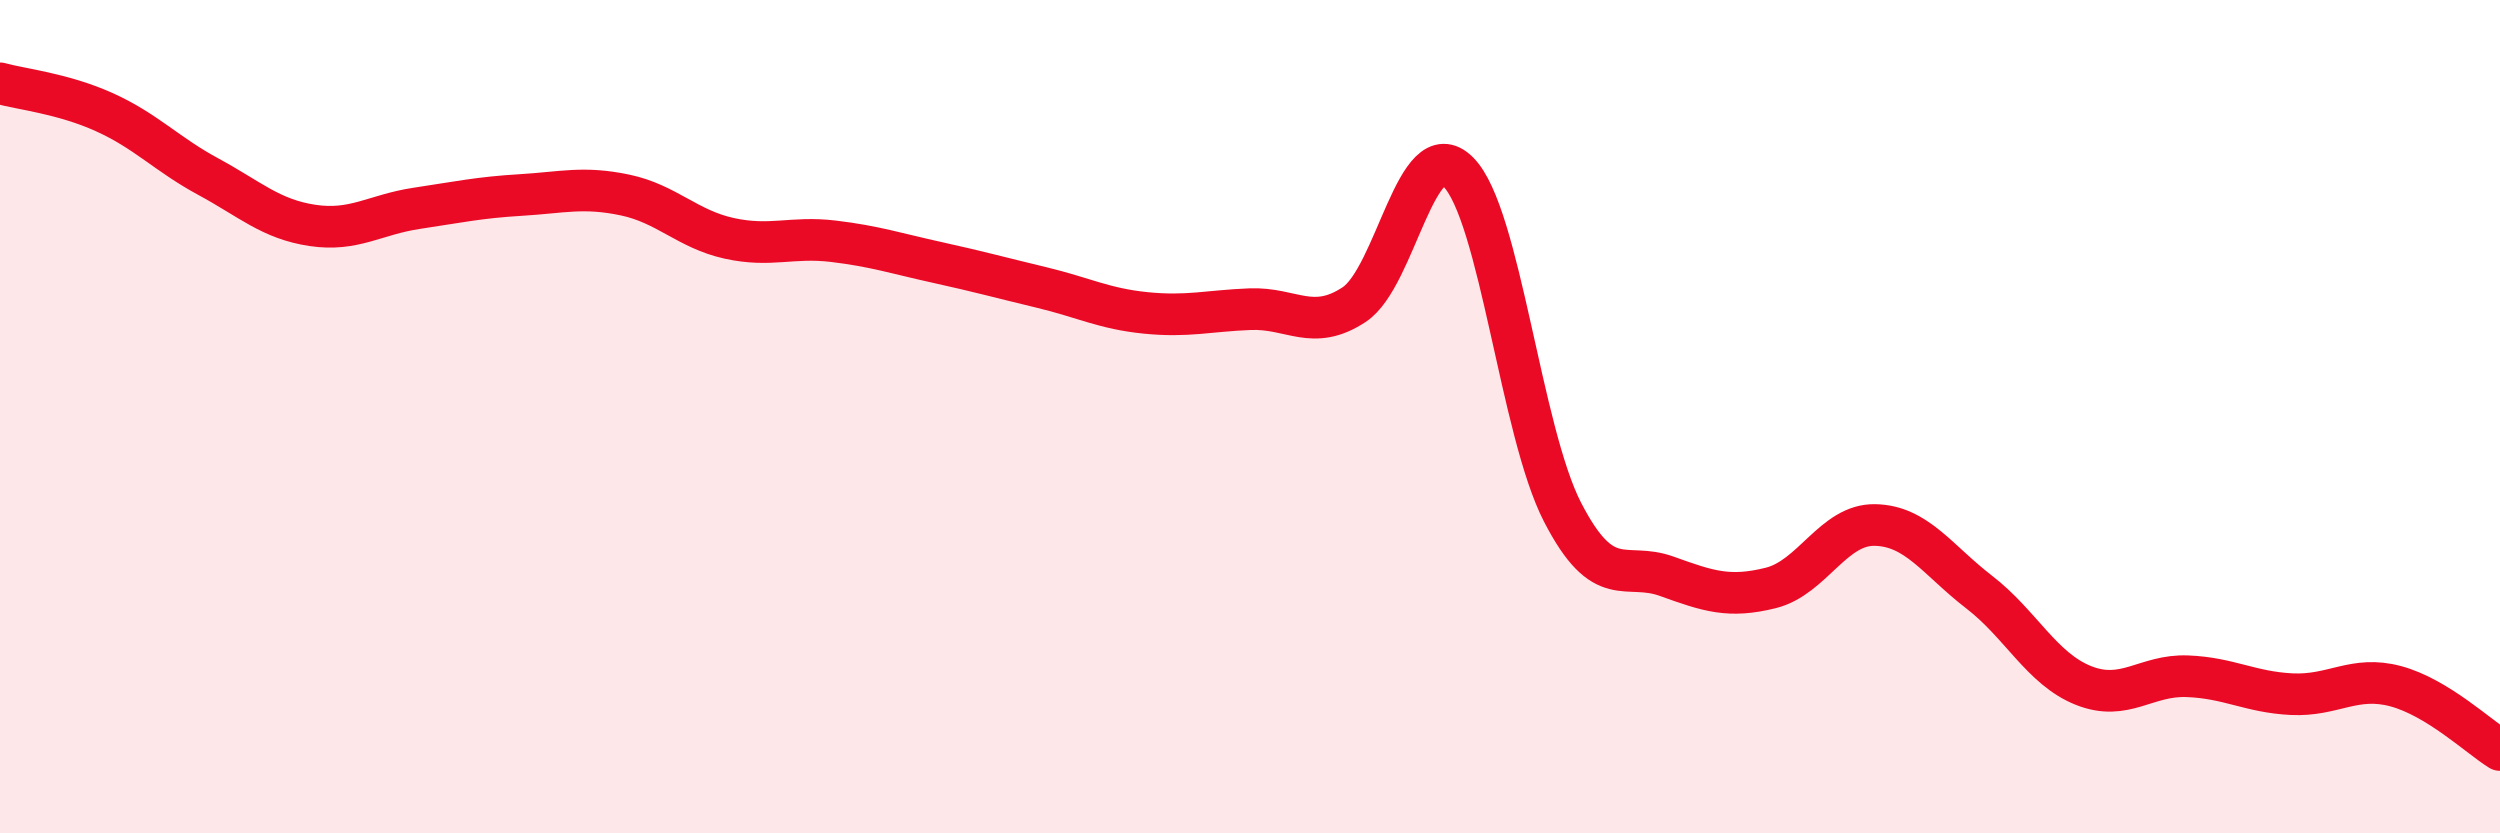 
    <svg width="60" height="20" viewBox="0 0 60 20" xmlns="http://www.w3.org/2000/svg">
      <path
        d="M 0,2 C 0.5,2.14 1.5,2.24 2.5,2.69 C 3.5,3.14 4,3.7 5,4.24 C 6,4.78 6.5,5.26 7.5,5.41 C 8.5,5.56 9,5.15 10,5 C 11,4.85 11.5,4.74 12.5,4.68 C 13.5,4.62 14,4.47 15,4.68 C 16,4.89 16.5,5.5 17.5,5.72 C 18.5,5.94 19,5.67 20,5.79 C 21,5.91 21.5,6.08 22.5,6.3 C 23.5,6.52 24,6.66 25,6.9 C 26,7.14 26.5,7.41 27.5,7.51 C 28.5,7.61 29,7.46 30,7.42 C 31,7.38 31.5,7.97 32.5,7.31 C 33.5,6.65 34,3.13 35,4.13 C 36,5.13 36.5,10.35 37.5,12.29 C 38.5,14.23 39,13.47 40,13.83 C 41,14.19 41.5,14.36 42.5,14.11 C 43.5,13.86 44,12.58 45,12.6 C 46,12.62 46.5,13.44 47.5,14.21 C 48.5,14.98 49,16.05 50,16.45 C 51,16.85 51.5,16.19 52.5,16.23 C 53.5,16.27 54,16.61 55,16.66 C 56,16.71 56.5,16.2 57.5,16.47 C 58.5,16.74 59.5,17.69 60,18L60 20L0 20Z"
        fill="#EB0A25"
        opacity="0.1"
        stroke-linecap="round"
        stroke-linejoin="round"
      />
      <path
        d="M 0,2 C 0.5,2.14 1.5,2.24 2.5,2.69 C 3.5,3.14 4,3.7 5,4.24 C 6,4.78 6.5,5.26 7.5,5.41 C 8.5,5.56 9,5.15 10,5 C 11,4.85 11.5,4.74 12.5,4.68 C 13.5,4.62 14,4.47 15,4.68 C 16,4.89 16.5,5.5 17.5,5.72 C 18.5,5.94 19,5.67 20,5.79 C 21,5.91 21.5,6.08 22.5,6.3 C 23.5,6.52 24,6.66 25,6.9 C 26,7.14 26.5,7.41 27.5,7.51 C 28.5,7.61 29,7.46 30,7.42 C 31,7.38 31.5,7.97 32.5,7.31 C 33.5,6.65 34,3.13 35,4.13 C 36,5.13 36.5,10.35 37.5,12.29 C 38.5,14.23 39,13.47 40,13.83 C 41,14.19 41.5,14.36 42.5,14.11 C 43.5,13.86 44,12.58 45,12.6 C 46,12.62 46.5,13.44 47.5,14.21 C 48.5,14.98 49,16.05 50,16.45 C 51,16.85 51.5,16.19 52.5,16.23 C 53.5,16.27 54,16.61 55,16.66 C 56,16.71 56.5,16.2 57.5,16.47 C 58.5,16.74 59.5,17.69 60,18"
        stroke="#EB0A25"
        stroke-width="1"
        fill="none"
        stroke-linecap="round"
        stroke-linejoin="round"
      />
    </svg>
  